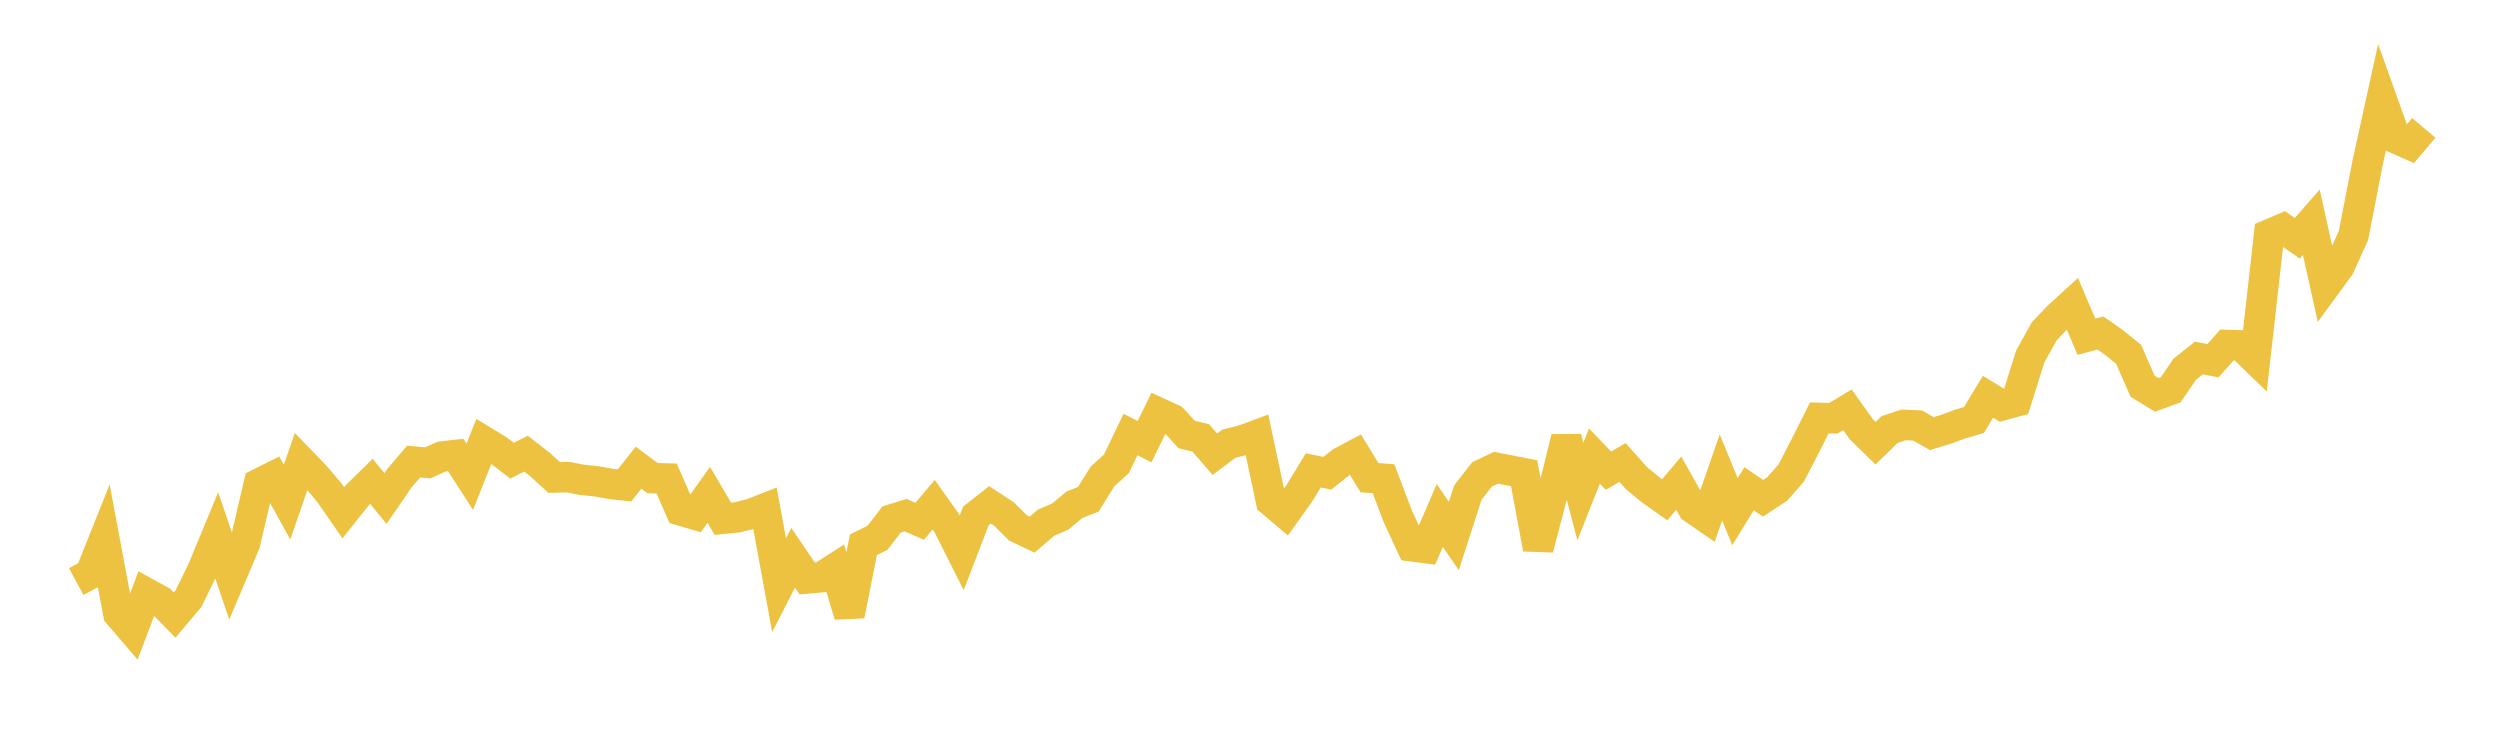 <svg width="164" height="48" xmlns="http://www.w3.org/2000/svg" xmlns:xlink="http://www.w3.org/1999/xlink"><path fill="none" stroke="rgb(237,194,64)" stroke-width="2" d="M5,38.151L5.922,37.654L6.844,35.346L7.766,40.268L8.689,41.342L9.611,38.907L10.533,39.41L11.455,40.348L12.377,39.252L13.299,37.355L14.222,35.125L15.144,37.837L16.066,35.663L16.988,31.726L17.91,31.267L18.832,32.939L19.754,30.27L20.677,31.225L21.599,32.308L22.521,33.64L23.443,32.485L24.365,31.578L25.287,32.702L26.21,31.361L27.132,30.279L28.054,30.364L28.976,29.951L29.898,29.846L30.82,31.275L31.743,28.949L32.665,29.511L33.587,30.22L34.509,29.759L35.431,30.479L36.353,31.322L37.275,31.3L38.198,31.482L39.12,31.572L40.042,31.742L40.964,31.845L41.886,30.683L42.808,31.365L43.731,31.389L44.653,33.488L45.575,33.757L46.497,32.463L47.419,34.033L48.341,33.941L49.263,33.716L50.186,33.354L51.108,38.388L52.03,36.588L52.952,37.945L53.874,37.866L54.796,37.276L55.719,40.37L56.641,35.737L57.563,35.279L58.485,34.083L59.407,33.793L60.329,34.197L61.251,33.112L62.174,34.412L63.096,36.246L64.018,33.846L64.94,33.12L65.862,33.72L66.784,34.635L67.707,35.073L68.629,34.283L69.551,33.888L70.473,33.117L71.395,32.752L72.317,31.265L73.24,30.421L74.162,28.5L75.084,28.975L76.006,27.081L76.928,27.504L77.85,28.507L78.772,28.726L79.695,29.797L80.617,29.106L81.539,28.875L82.461,28.533L83.383,32.881L84.305,33.663L85.228,32.373L86.15,30.857L87.072,31.045L87.994,30.312L88.916,29.822L89.838,31.335L90.76,31.405L91.683,33.845L92.605,35.836L93.527,35.955L94.449,33.816L95.371,35.161L96.293,32.309L97.216,31.124L98.138,30.685L99.06,30.864L99.982,31.044L100.904,35.996L101.826,32.476L102.749,28.716L103.671,32.24L104.593,29.918L105.515,30.874L106.437,30.339L107.359,31.37L108.281,32.132L109.204,32.787L110.126,31.694L111.048,33.34L111.97,33.977L112.892,31.32L113.814,33.567L114.737,32.062L115.659,32.687L116.581,32.079L117.503,31.032L118.425,29.25L119.347,27.414L120.269,27.437L121.192,26.88L122.114,28.176L123.036,29.075L123.958,28.178L124.88,27.871L125.802,27.915L126.725,28.445L127.647,28.164L128.569,27.826L129.491,27.551L130.413,26.028L131.335,26.593L132.257,26.341L133.18,23.395L134.102,21.73L135.024,20.765L135.946,19.923L136.868,22.088L137.79,21.845L138.713,22.492L139.635,23.243L140.557,25.34L141.479,25.903L142.401,25.567L143.323,24.219L144.246,23.484L145.168,23.666L146.09,22.63L147.012,22.658L147.934,23.551L148.856,15.378L149.778,14.987L150.701,15.632L151.623,14.578L152.545,18.743L153.467,17.481L154.389,15.442L155.311,10.697L156.234,6.499L157.156,9.074L158.078,9.483L159,8.389"></path></svg>